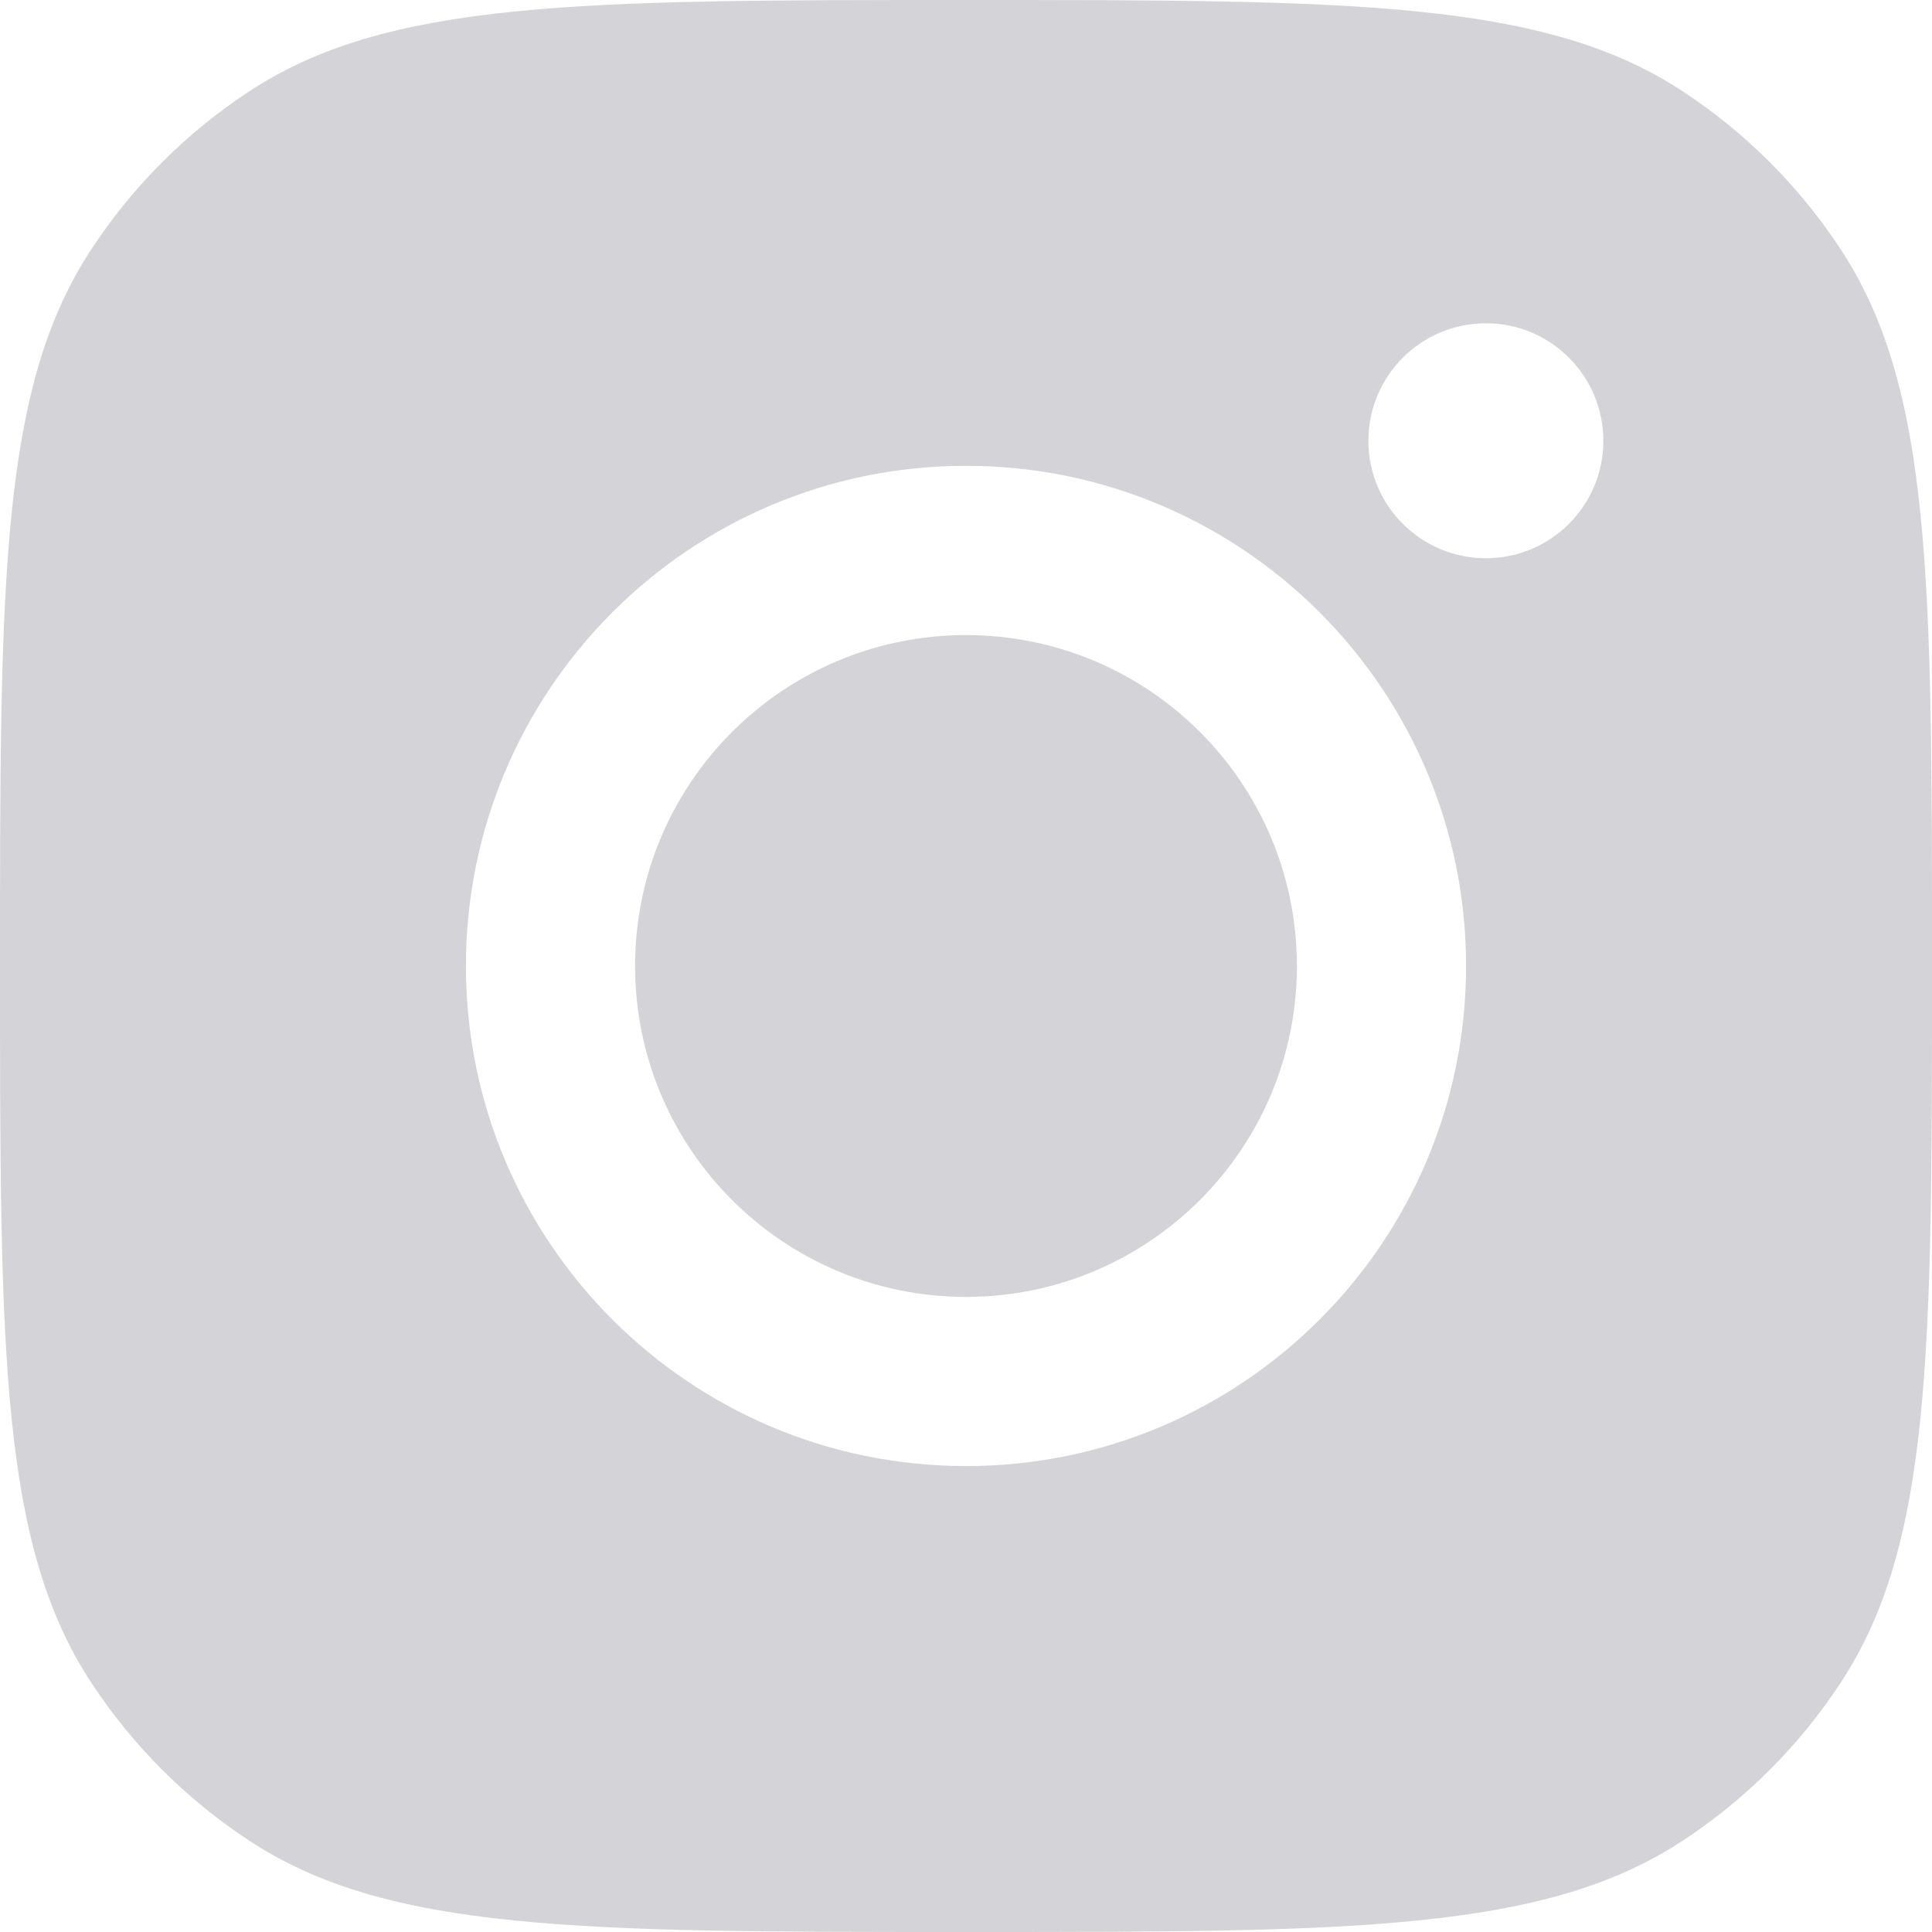 <svg width="18" height="18" viewBox="0 0 18 18" fill="none" xmlns="http://www.w3.org/2000/svg">
<path fill-rule="evenodd" clip-rule="evenodd" d="M0 9C0 5.405 0 3.607 0.857 2.313C1.239 1.734 1.734 1.239 2.313 0.857C3.607 0 5.405 0 9 0C12.595 0 14.393 0 15.687 0.857C16.266 1.239 16.761 1.734 17.143 2.313C18 3.607 18 5.405 18 9C18 12.595 18 14.393 17.143 15.687C16.761 16.266 16.266 16.761 15.687 17.143C14.393 18 12.595 18 9 18C5.405 18 3.607 18 2.313 17.143C1.734 16.761 1.239 16.266 0.857 15.687C0 14.393 0 12.595 0 9ZM13.659 9C13.659 11.573 11.573 13.659 9 13.659C6.427 13.659 4.341 11.573 4.341 9C4.341 6.426 6.427 4.34 9 4.34C11.573 4.34 13.659 6.426 13.659 9ZM9 12.083C10.703 12.083 12.083 10.702 12.083 9C12.083 7.297 10.703 5.917 9 5.917C7.297 5.917 5.917 7.297 5.917 9C5.917 10.702 7.297 12.083 9 12.083ZM13.844 5.201C14.448 5.201 14.938 4.711 14.938 4.107C14.938 3.502 14.448 3.012 13.844 3.012C13.239 3.012 12.749 3.502 12.749 4.107C12.749 4.711 13.239 5.201 13.844 5.201Z" fill="#D4D4D8"/>
</svg>
